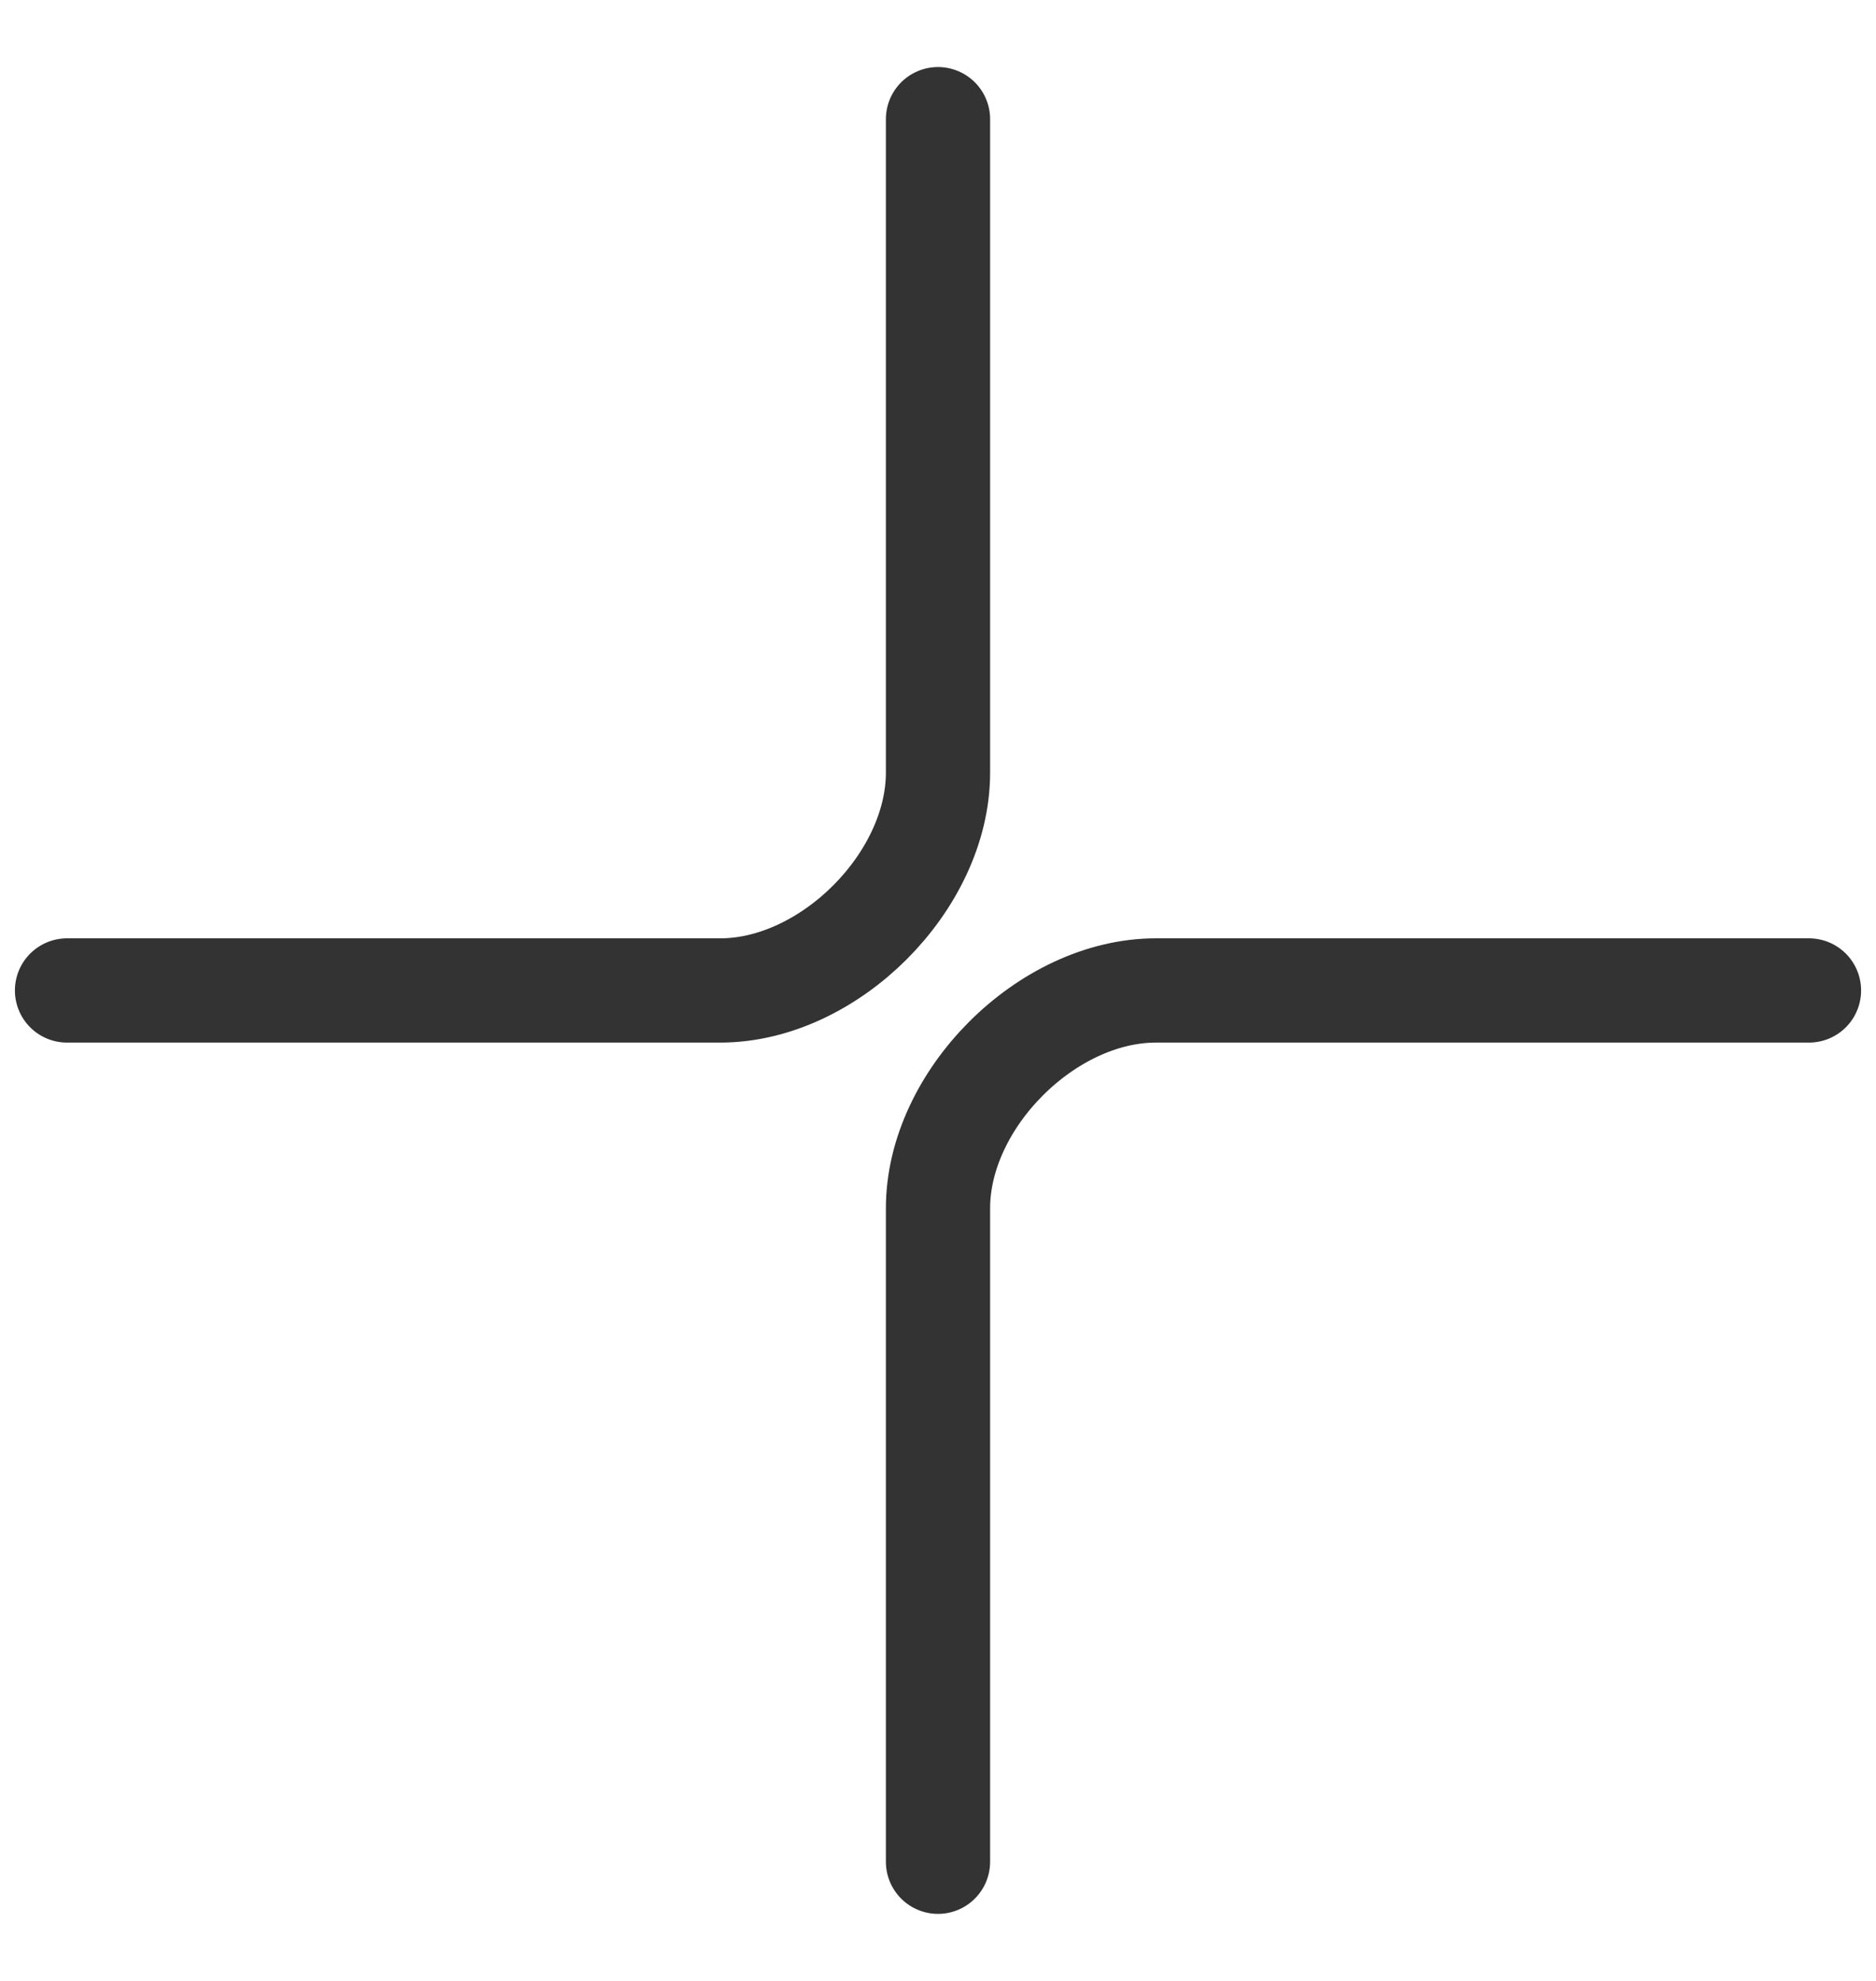 <svg xmlns="http://www.w3.org/2000/svg" width="18" height="19" viewBox="0 0 18 19" fill="none">
<path d="M17.357 9.5C17.357 9.5 12.134 9.5 11.09 9.5C10.045 9.5 9 10.545 9 11.589C9 12.634 9 17.857 9 17.857" stroke="#333333" stroke-linecap="round" stroke-linejoin="round"/>
<path d="M9 1.143C9 1.143 9 6.366 9 7.411C9 8.455 7.955 9.5 6.911 9.5C5.866 9.5 0.643 9.5 0.643 9.5" stroke="#333333" stroke-linecap="round" stroke-linejoin="round"/>
</svg>